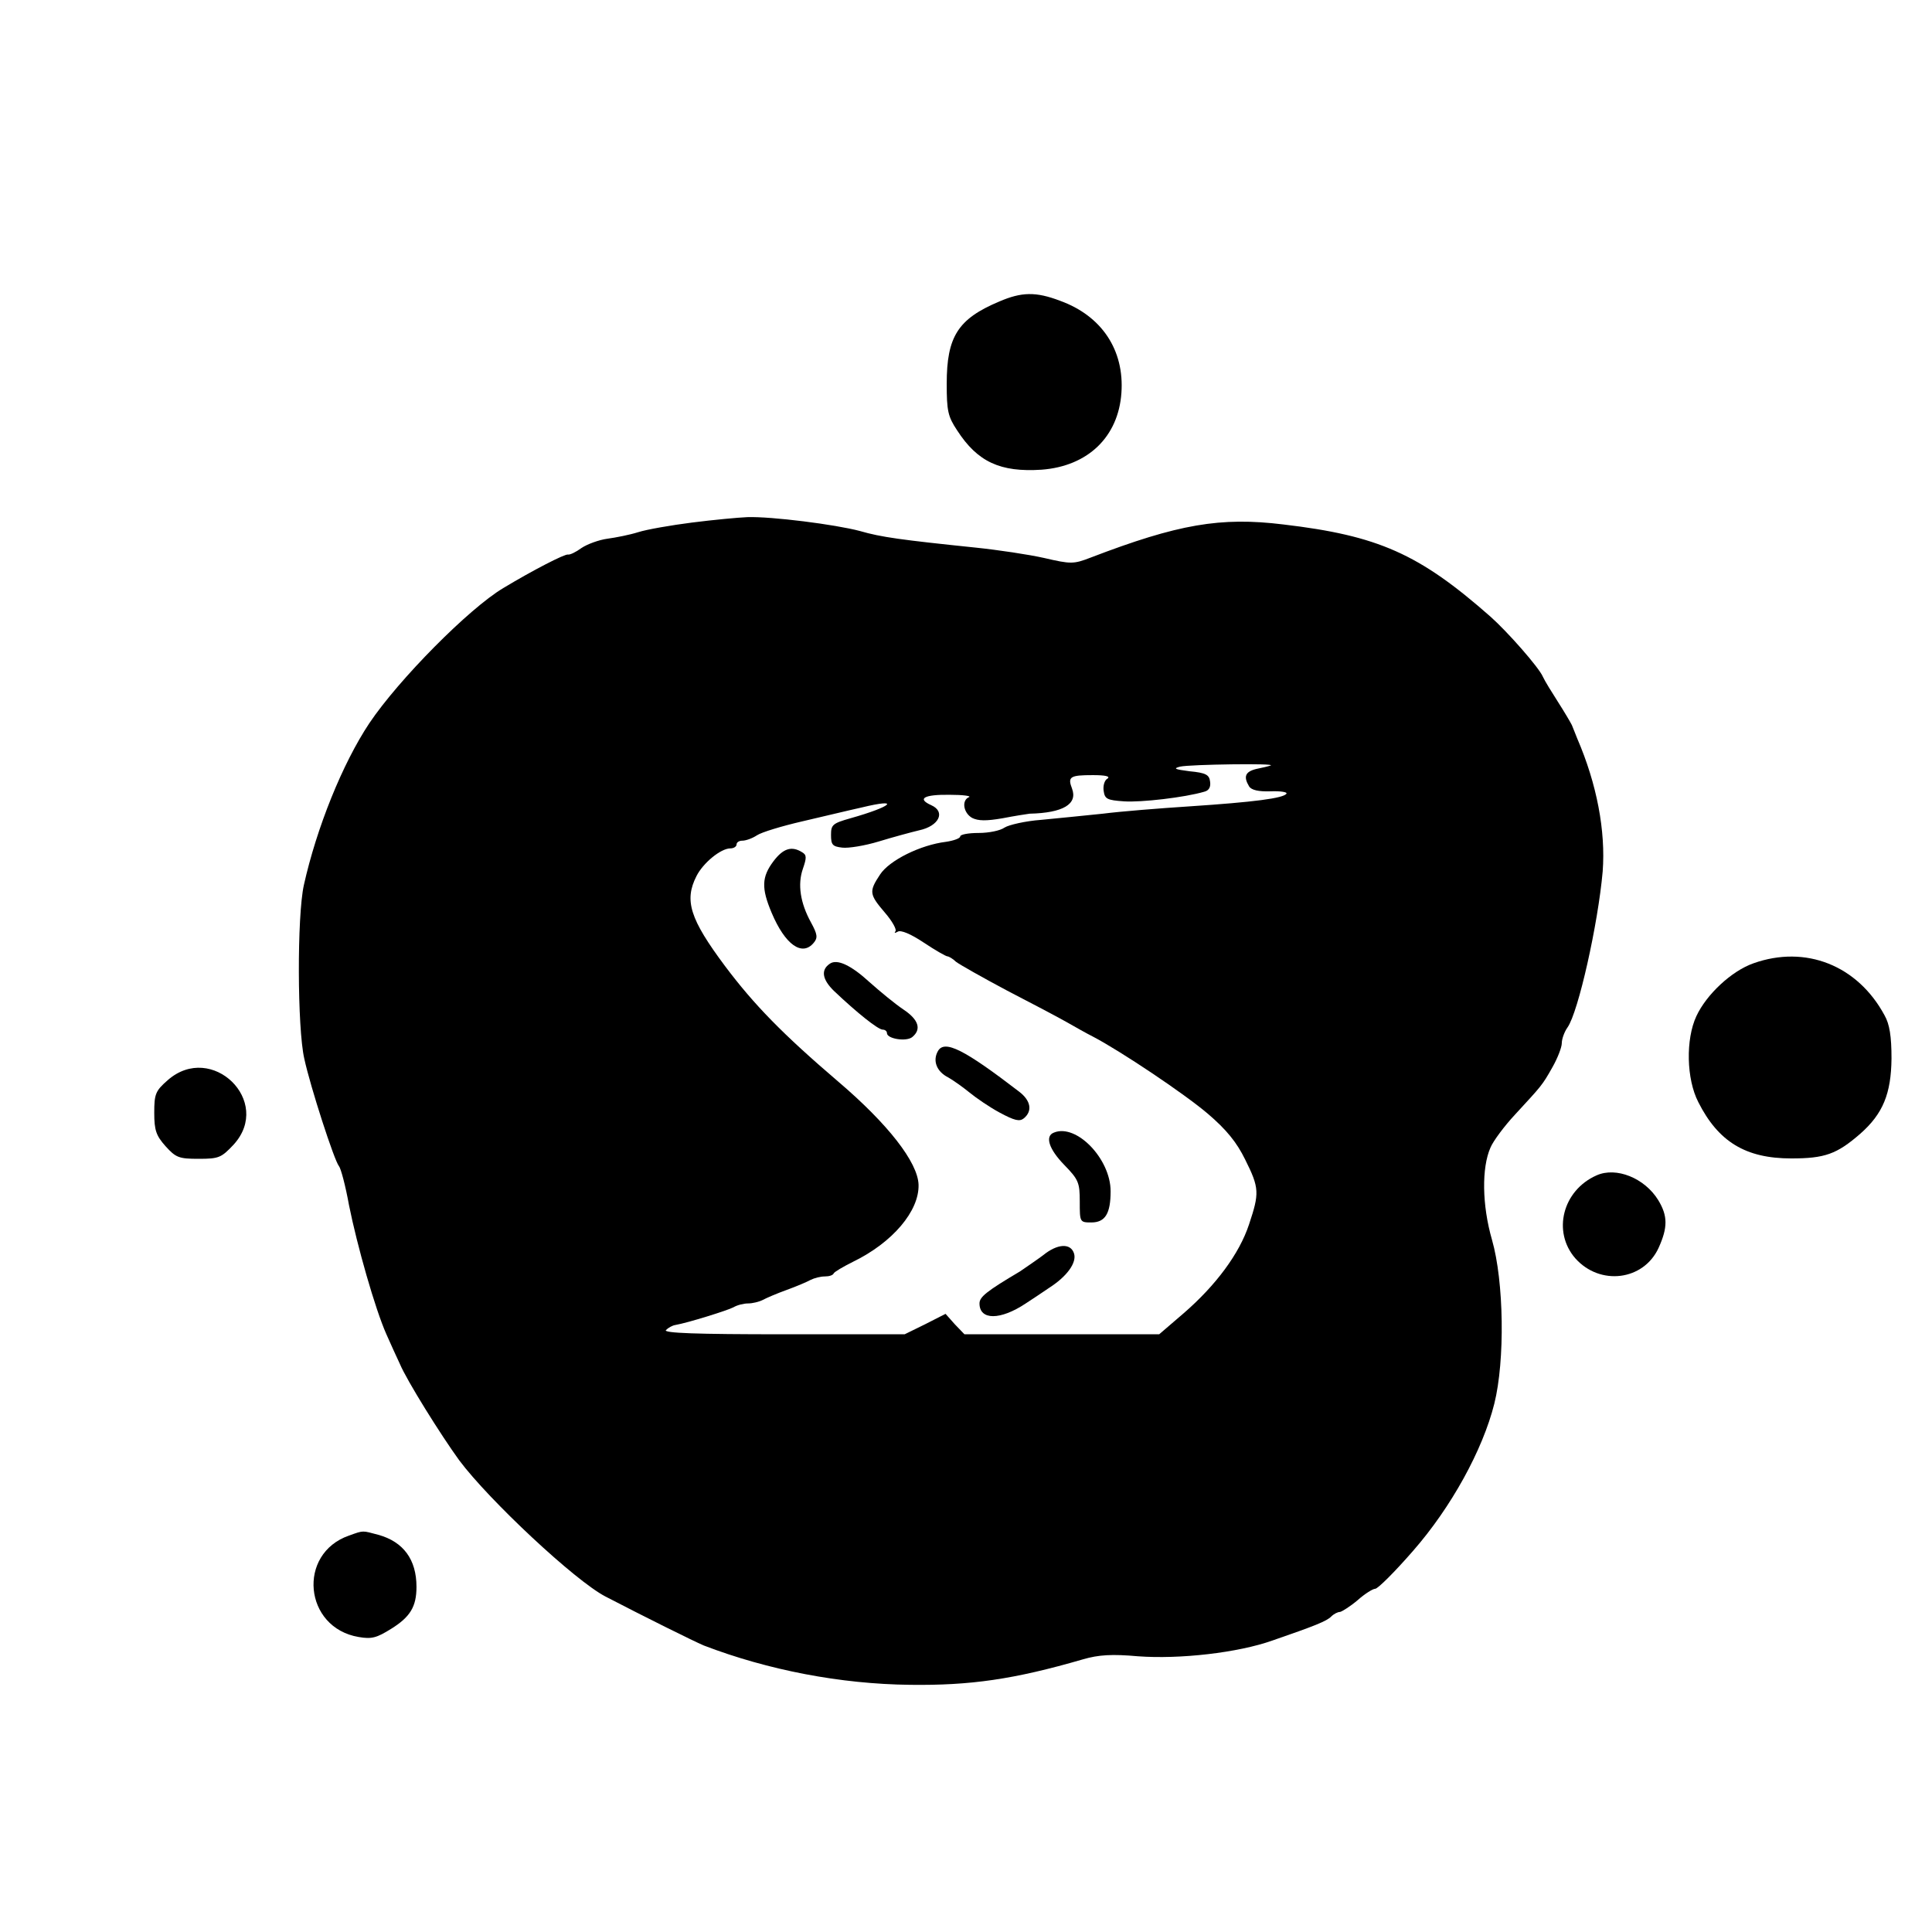 <?xml version="1.0" standalone="no"?>
<!DOCTYPE svg PUBLIC "-//W3C//DTD SVG 20010904//EN"
 "http://www.w3.org/TR/2001/REC-SVG-20010904/DTD/svg10.dtd">
<svg version="1.0" xmlns="http://www.w3.org/2000/svg"
 width="501pt" height="501pt" viewBox="0 0 501 501"
 preserveAspectRatio="xMidYMid meet">
<g transform="translate(0,501) scale(0.1,-0.1)"
fill="#000000" stroke="none">
<path d="M2591 4228 c-107 -45 -136 -91 -136 -213 0 -70 3 -85 27 -121 53 -82
112 -109 219 -102 120 9 199 85 207 199 8 111 -51 200 -159 239 -63 24 -100
23 -158 -2z"/>
<path d="M1795 3655 c-55 -7 -118 -18 -140 -25 -22 -7 -58 -14 -80 -17 -22 -3
-52 -14 -67 -24 -15 -11 -30 -18 -35 -17 -8 2 -90 -40 -168 -87 -89 -53 -271
-237 -347 -350 -70 -105 -137 -272 -170 -420 -18 -81 -17 -371 1 -450 16 -74
78 -265 90 -279 5 -6 17 -51 26 -101 21 -105 68 -270 97 -335 11 -25 27 -60
35 -77 18 -43 106 -184 154 -250 77 -103 300 -312 379 -353 100 -52 229 -116
255 -127 167 -64 355 -100 535 -102 156 -2 269 14 448 66 41 12 76 14 143 8
108 -8 259 9 349 41 110 38 140 50 152 62 7 7 17 12 23 12 5 1 26 14 45 30 19
17 40 30 46 30 7 0 51 44 98 98 99 113 181 262 211 382 28 112 25 317 -6 425
-26 90 -27 187 -4 239 7 17 36 56 64 86 69 75 70 75 97 123 13 23 24 51 24 62
0 11 7 30 15 41 28 40 79 268 91 404 8 105 -15 227 -66 345 -4 11 -11 27 -14
35 -4 8 -20 35 -36 60 -16 25 -34 54 -39 65 -10 24 -92 117 -136 156 -185 163
-291 210 -537 239 -163 20 -273 1 -500 -86 -44 -17 -51 -17 -120 -1 -40 9
-120 21 -178 27 -193 20 -245 27 -300 43 -64 17 -229 38 -292 36 -24 -1 -88
-7 -143 -14z m1500 -630 c-5 -2 -22 -6 -37 -9 -29 -7 -34 -20 -19 -45 6 -10
25 -14 56 -13 25 1 44 -2 41 -6 -7 -12 -85 -22 -251 -33 -77 -5 -178 -13 -225
-19 -47 -5 -119 -12 -160 -16 -41 -3 -84 -13 -95 -20 -11 -8 -41 -14 -67 -14
-27 0 -48 -4 -48 -9 0 -5 -17 -11 -37 -14 -66 -8 -147 -48 -171 -85 -29 -44
-28 -51 13 -99 19 -22 31 -44 27 -48 -4 -5 -1 -5 6 -1 8 5 34 -6 67 -28 30
-20 58 -36 62 -36 3 0 14 -6 22 -14 9 -7 69 -41 133 -75 64 -33 134 -70 155
-82 21 -12 51 -29 67 -37 71 -37 237 -148 298 -200 48 -41 75 -74 97 -119 37
-74 37 -87 10 -168 -25 -76 -86 -158 -169 -230 l-64 -55 -252 0 -253 0 -25 26
-24 27 -53 -27 -53 -26 -315 0 c-224 0 -312 3 -304 11 6 6 17 12 24 13 34 6
136 38 151 46 10 6 27 10 38 10 11 0 28 4 38 9 9 5 37 17 62 26 25 9 53 21 62
26 10 5 26 9 37 9 11 0 21 3 23 8 2 4 24 17 50 30 103 50 172 132 170 200 -2
58 -79 157 -208 267 -144 123 -219 200 -294 300 -91 122 -106 170 -74 233 17
34 63 72 88 72 9 0 16 5 16 10 0 6 7 10 15 10 9 0 26 6 38 14 12 8 65 24 117
36 52 12 122 29 154 36 103 25 81 3 -29 -28 -46 -13 -50 -17 -50 -43 0 -26 4
-30 29 -33 16 -2 59 5 95 16 36 11 84 24 105 29 51 11 69 48 31 65 -38 17 -19
28 48 27 34 0 56 -3 50 -6 -20 -8 -15 -41 8 -54 16 -8 37 -8 78 -1 31 6 63 11
71 12 87 2 125 25 110 65 -12 31 -5 35 54 35 32 0 46 -3 38 -9 -8 -4 -12 -19
-10 -32 3 -21 9 -24 53 -27 44 -3 157 10 208 25 12 3 17 12 15 26 -2 18 -11
23 -53 27 -38 5 -44 7 -25 12 26 6 253 9 235 3z"/>
<path d="M2006 2777 c-31 -41 -32 -70 -5 -134 35 -83 79 -114 109 -78 11 13
10 22 -7 53 -28 51 -35 99 -21 139 10 29 10 36 -2 43 -27 17 -49 10 -74 -23z"/>
<path d="M2152 2511 c-24 -16 -20 -41 11 -71 59 -56 114 -100 126 -100 6 0 11
-4 11 -9 0 -15 51 -23 66 -10 24 20 16 45 -23 71 -21 14 -60 46 -88 71 -48 44
-84 61 -103 48z"/>
<path d="M2432 2284 c-14 -25 -3 -53 27 -68 14 -8 39 -26 55 -39 17 -14 52
-38 78 -52 39 -21 52 -24 63 -15 23 19 18 46 -12 69 -142 109 -194 136 -211
105z"/>
<path d="M2733 2073 c-24 -9 -13 -43 27 -84 37 -38 40 -46 40 -95 0 -53 0 -54
30 -54 36 0 50 23 50 81 0 84 -89 176 -147 152z"/>
<path d="M2705 1755 c-16 -12 -44 -31 -60 -42 -86 -51 -105 -66 -105 -83 0
-44 54 -44 120 0 14 9 41 27 60 40 47 30 73 66 65 90 -9 27 -43 25 -80 -5z"/>
<path d="M4547 2512 c-57 -20 -122 -81 -148 -137 -28 -60 -26 -163 5 -223 52
-103 123 -146 241 -146 87 0 118 11 179 64 59 52 80 104 81 195 0 58 -5 89
-18 112 -70 130 -205 183 -340 135z"/>
<path d="M435 2209 c-32 -28 -35 -36 -35 -85 0 -45 5 -59 29 -86 27 -30 35
-33 86 -33 53 0 59 3 91 37 102 112 -57 267 -171 167z"/>
<path d="M4140 1962 c-88 -39 -115 -146 -55 -215 64 -72 177 -58 216 27 24 53
24 83 -1 124 -35 57 -109 87 -160 64z"/>
<path d="M905 1028 c-135 -47 -117 -239 25 -263 34 -6 47 -2 84 21 50 31 66
58 66 109 0 71 -34 117 -99 135 -42 11 -37 12 -76 -2z"/>
</g>
</svg>

